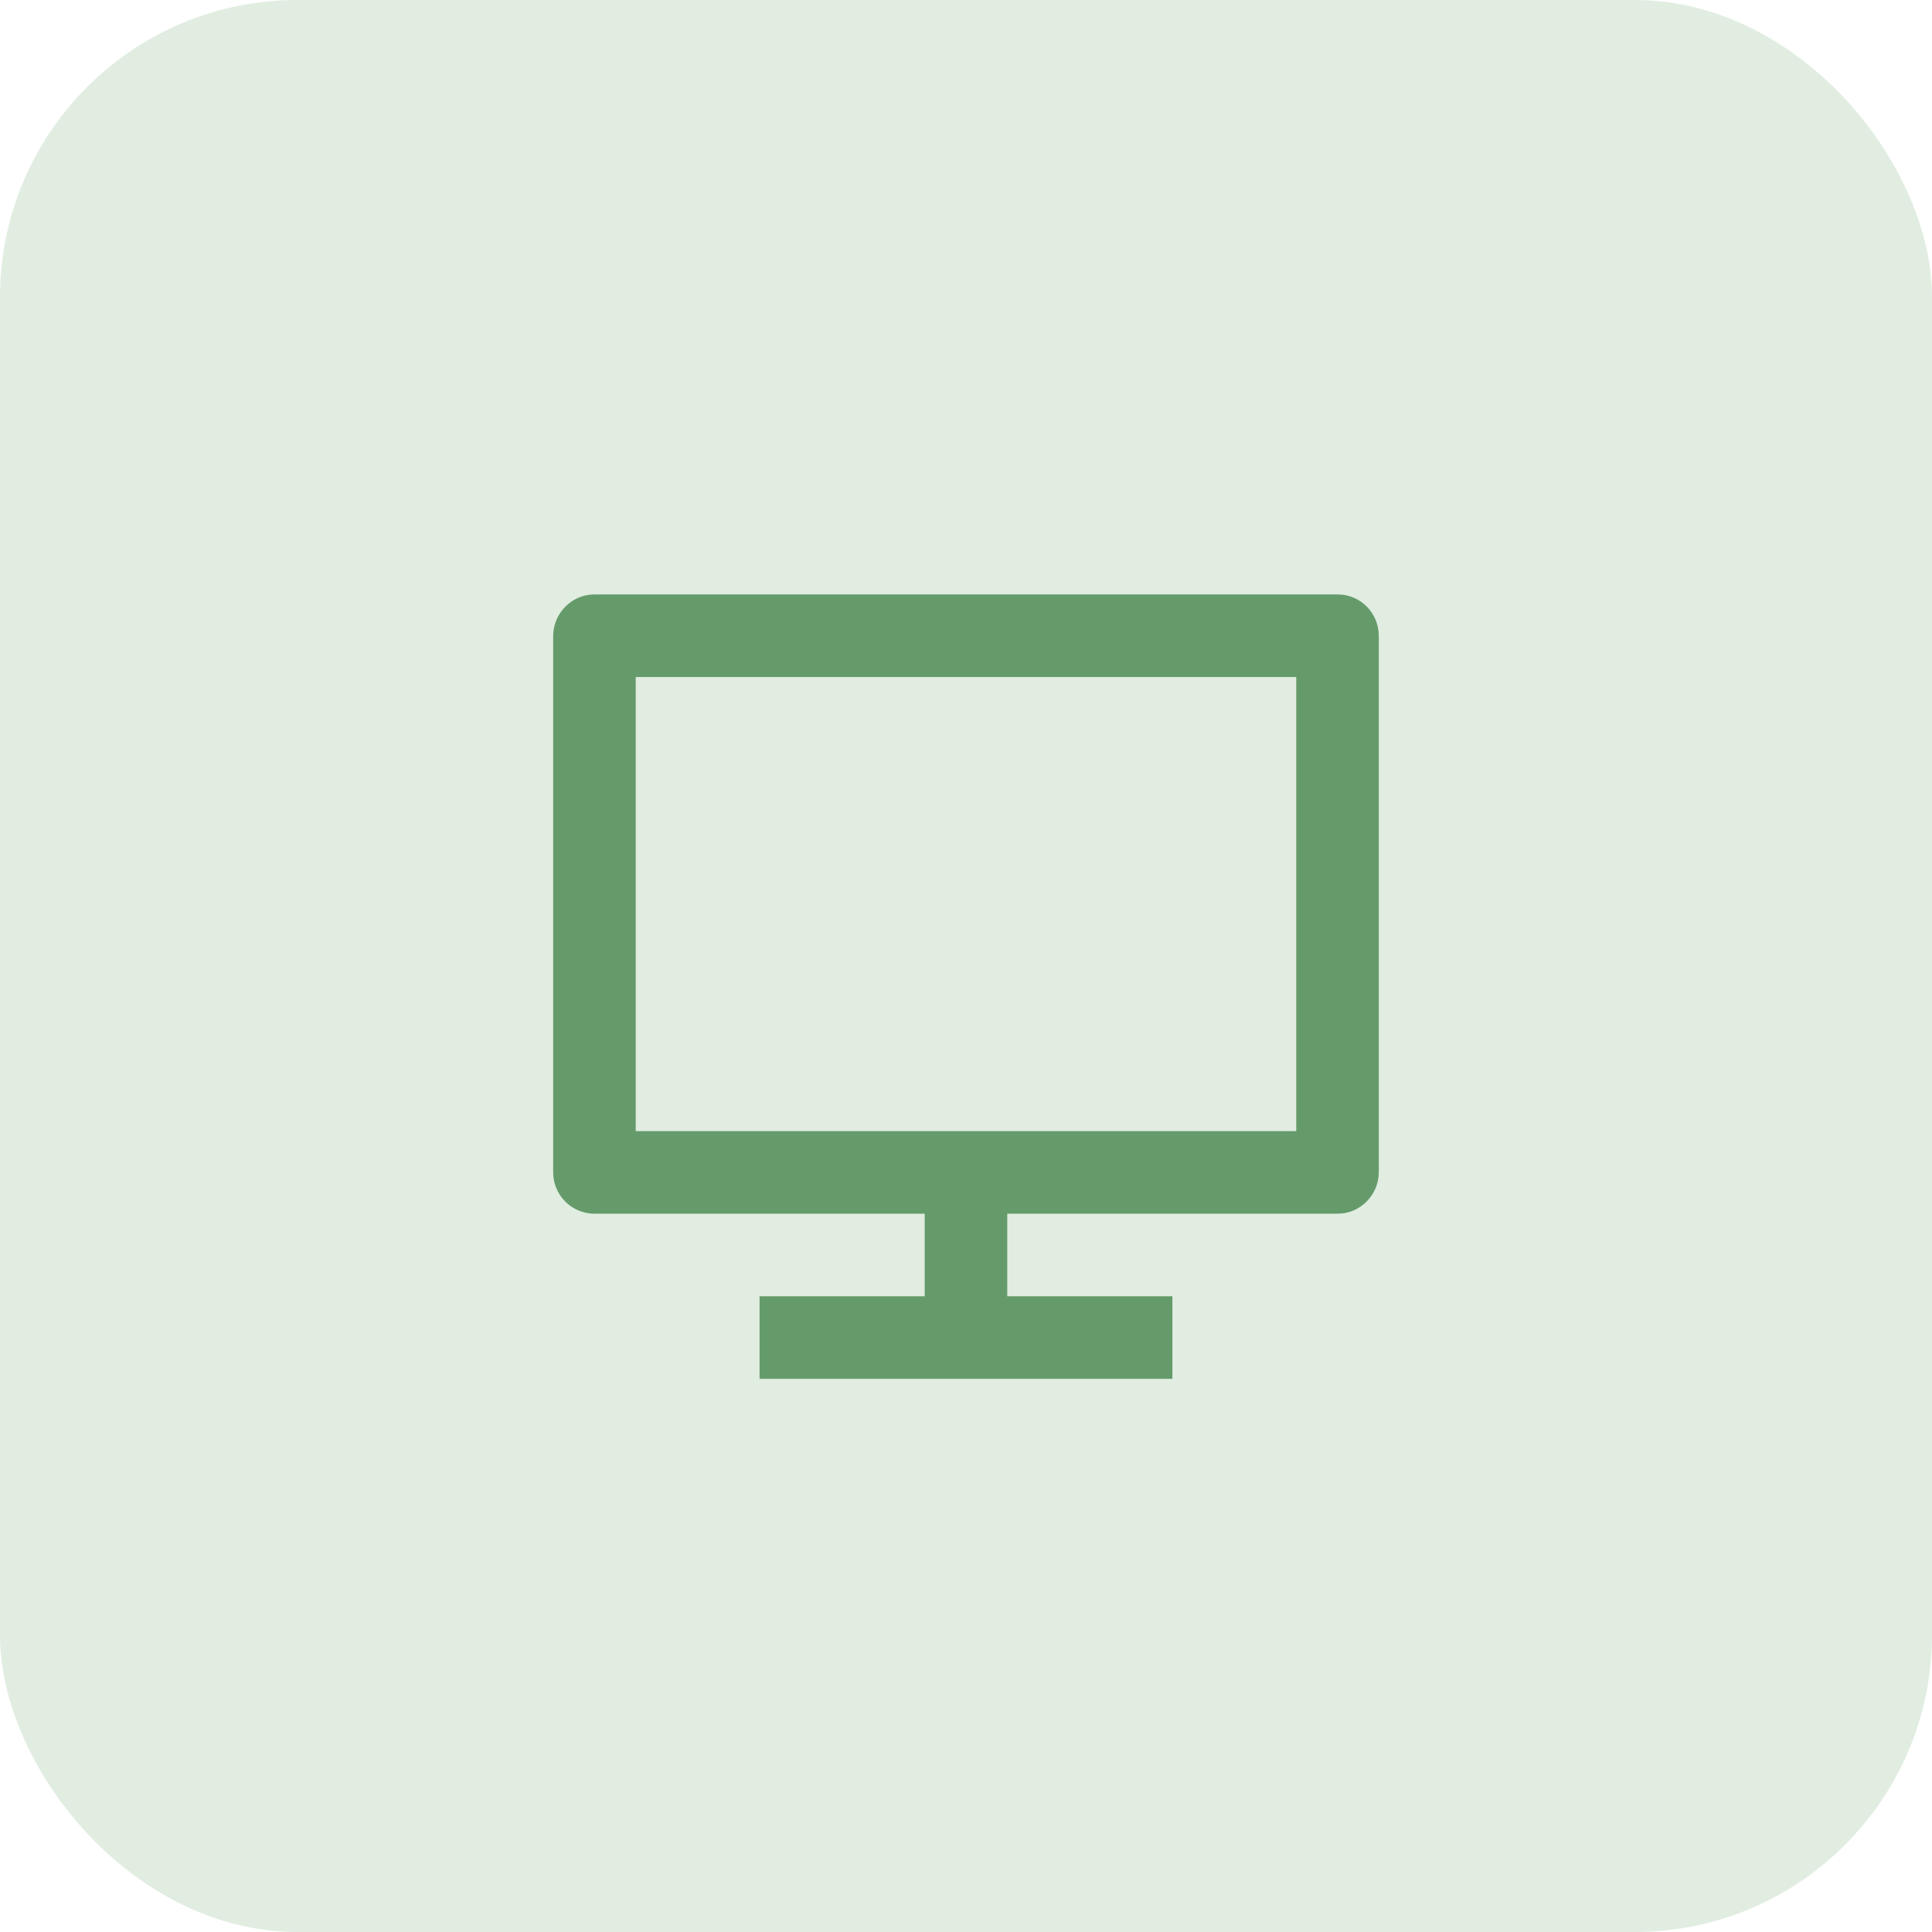 <?xml version="1.0" encoding="UTF-8"?>
<svg xmlns="http://www.w3.org/2000/svg" width="78" height="78" viewBox="0 0 78 78" fill="none">
  <g clip-path="url(#clip0_319_29)">
    <rect width="78" height="78" rx="12" fill="#E1EDE1"></rect>
    <path d="M25.666 45.667H52.333V27.333H25.666V45.667ZM40.666 49V52.333H47.333V55.667H30.666V52.333H37.333V49H23.986C23.767 48.998 23.551 48.953 23.35 48.868C23.148 48.783 22.965 48.658 22.812 48.502C22.658 48.346 22.537 48.162 22.455 47.959C22.373 47.756 22.331 47.539 22.333 47.32V25.68C22.333 24.752 23.091 24 23.986 24H54.013C54.926 24 55.666 24.748 55.666 25.678V47.32C55.666 48.248 54.908 49 54.013 49H40.666Z" fill="#659B6B"></path>
  </g>
  <defs>
    <clipPath id="clip0_319_29">
      <rect width="78" height="78" fill="white"></rect>
    </clipPath>
  </defs>
</svg>
